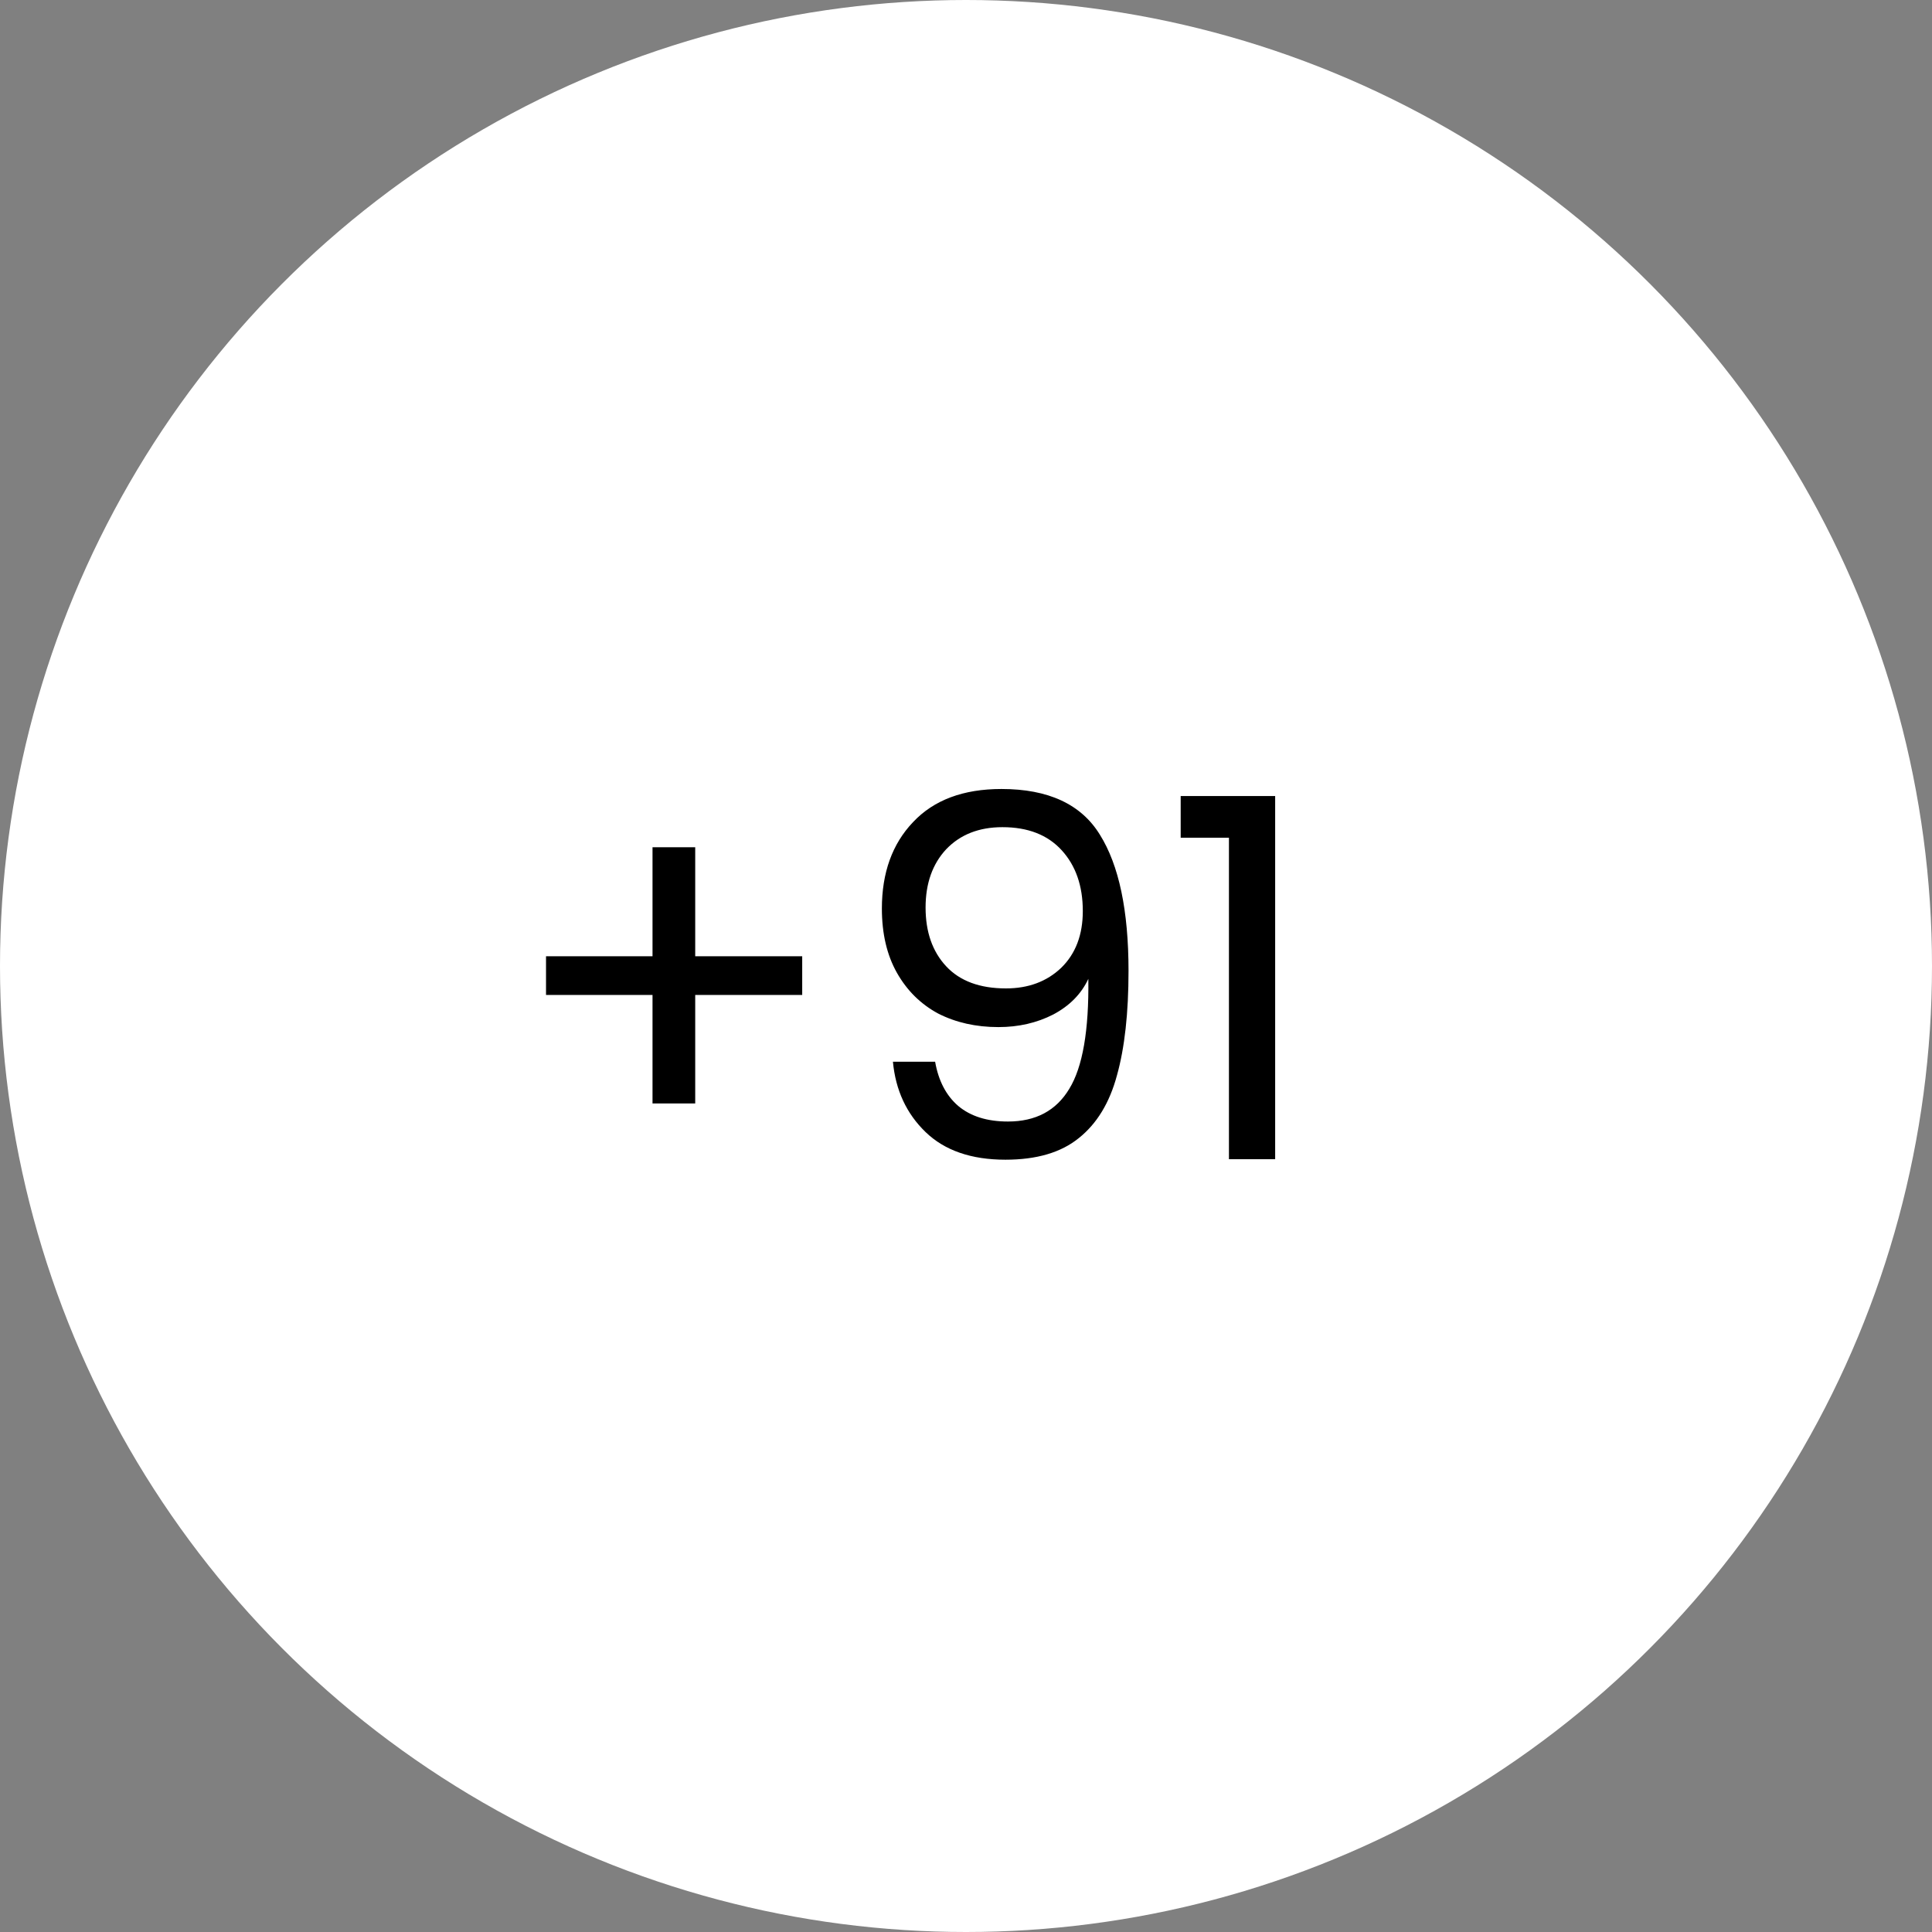 <svg width="50" height="50" viewBox="0 0 50 50" fill="none" xmlns="http://www.w3.org/2000/svg">
<rect x="0" y="0" width="50" height="50" fill="#808080" stroke="none"/>
<circle cx="25" cy="25" r="25" fill="white"/>
<rect width="22" height="18" transform="translate(13 16)" fill="white"/>
<path d="M20.761 25.749H17.992V28.557H16.887V25.749H14.131V24.748H16.887V21.927H17.992V24.748H20.761V25.749ZM24.201 27.478C24.288 27.972 24.487 28.353 24.799 28.622C25.12 28.891 25.549 29.025 26.086 29.025C26.805 29.025 27.334 28.743 27.672 28.18C28.019 27.617 28.183 26.668 28.166 25.333C27.984 25.723 27.681 26.031 27.256 26.256C26.831 26.473 26.359 26.581 25.839 26.581C25.258 26.581 24.738 26.464 24.279 26.23C23.828 25.987 23.473 25.636 23.213 25.177C22.953 24.718 22.823 24.163 22.823 23.513C22.823 22.586 23.092 21.84 23.629 21.277C24.166 20.705 24.929 20.419 25.917 20.419C27.13 20.419 27.98 20.813 28.465 21.602C28.959 22.391 29.206 23.565 29.206 25.125C29.206 26.217 29.106 27.118 28.907 27.829C28.716 28.54 28.387 29.081 27.919 29.454C27.46 29.827 26.827 30.013 26.021 30.013C25.137 30.013 24.448 29.775 23.954 29.298C23.46 28.821 23.178 28.215 23.109 27.478H24.201ZM26.034 25.58C26.615 25.58 27.091 25.402 27.464 25.047C27.837 24.683 28.023 24.193 28.023 23.578C28.023 22.928 27.841 22.404 27.477 22.005C27.113 21.606 26.602 21.407 25.943 21.407C25.336 21.407 24.851 21.598 24.487 21.979C24.132 22.36 23.954 22.863 23.954 23.487C23.954 24.12 24.132 24.627 24.487 25.008C24.842 25.389 25.358 25.58 26.034 25.58ZM30.556 21.68V20.601H33.001V30H31.805V21.68H30.556Z" fill="black"/>
</svg>
